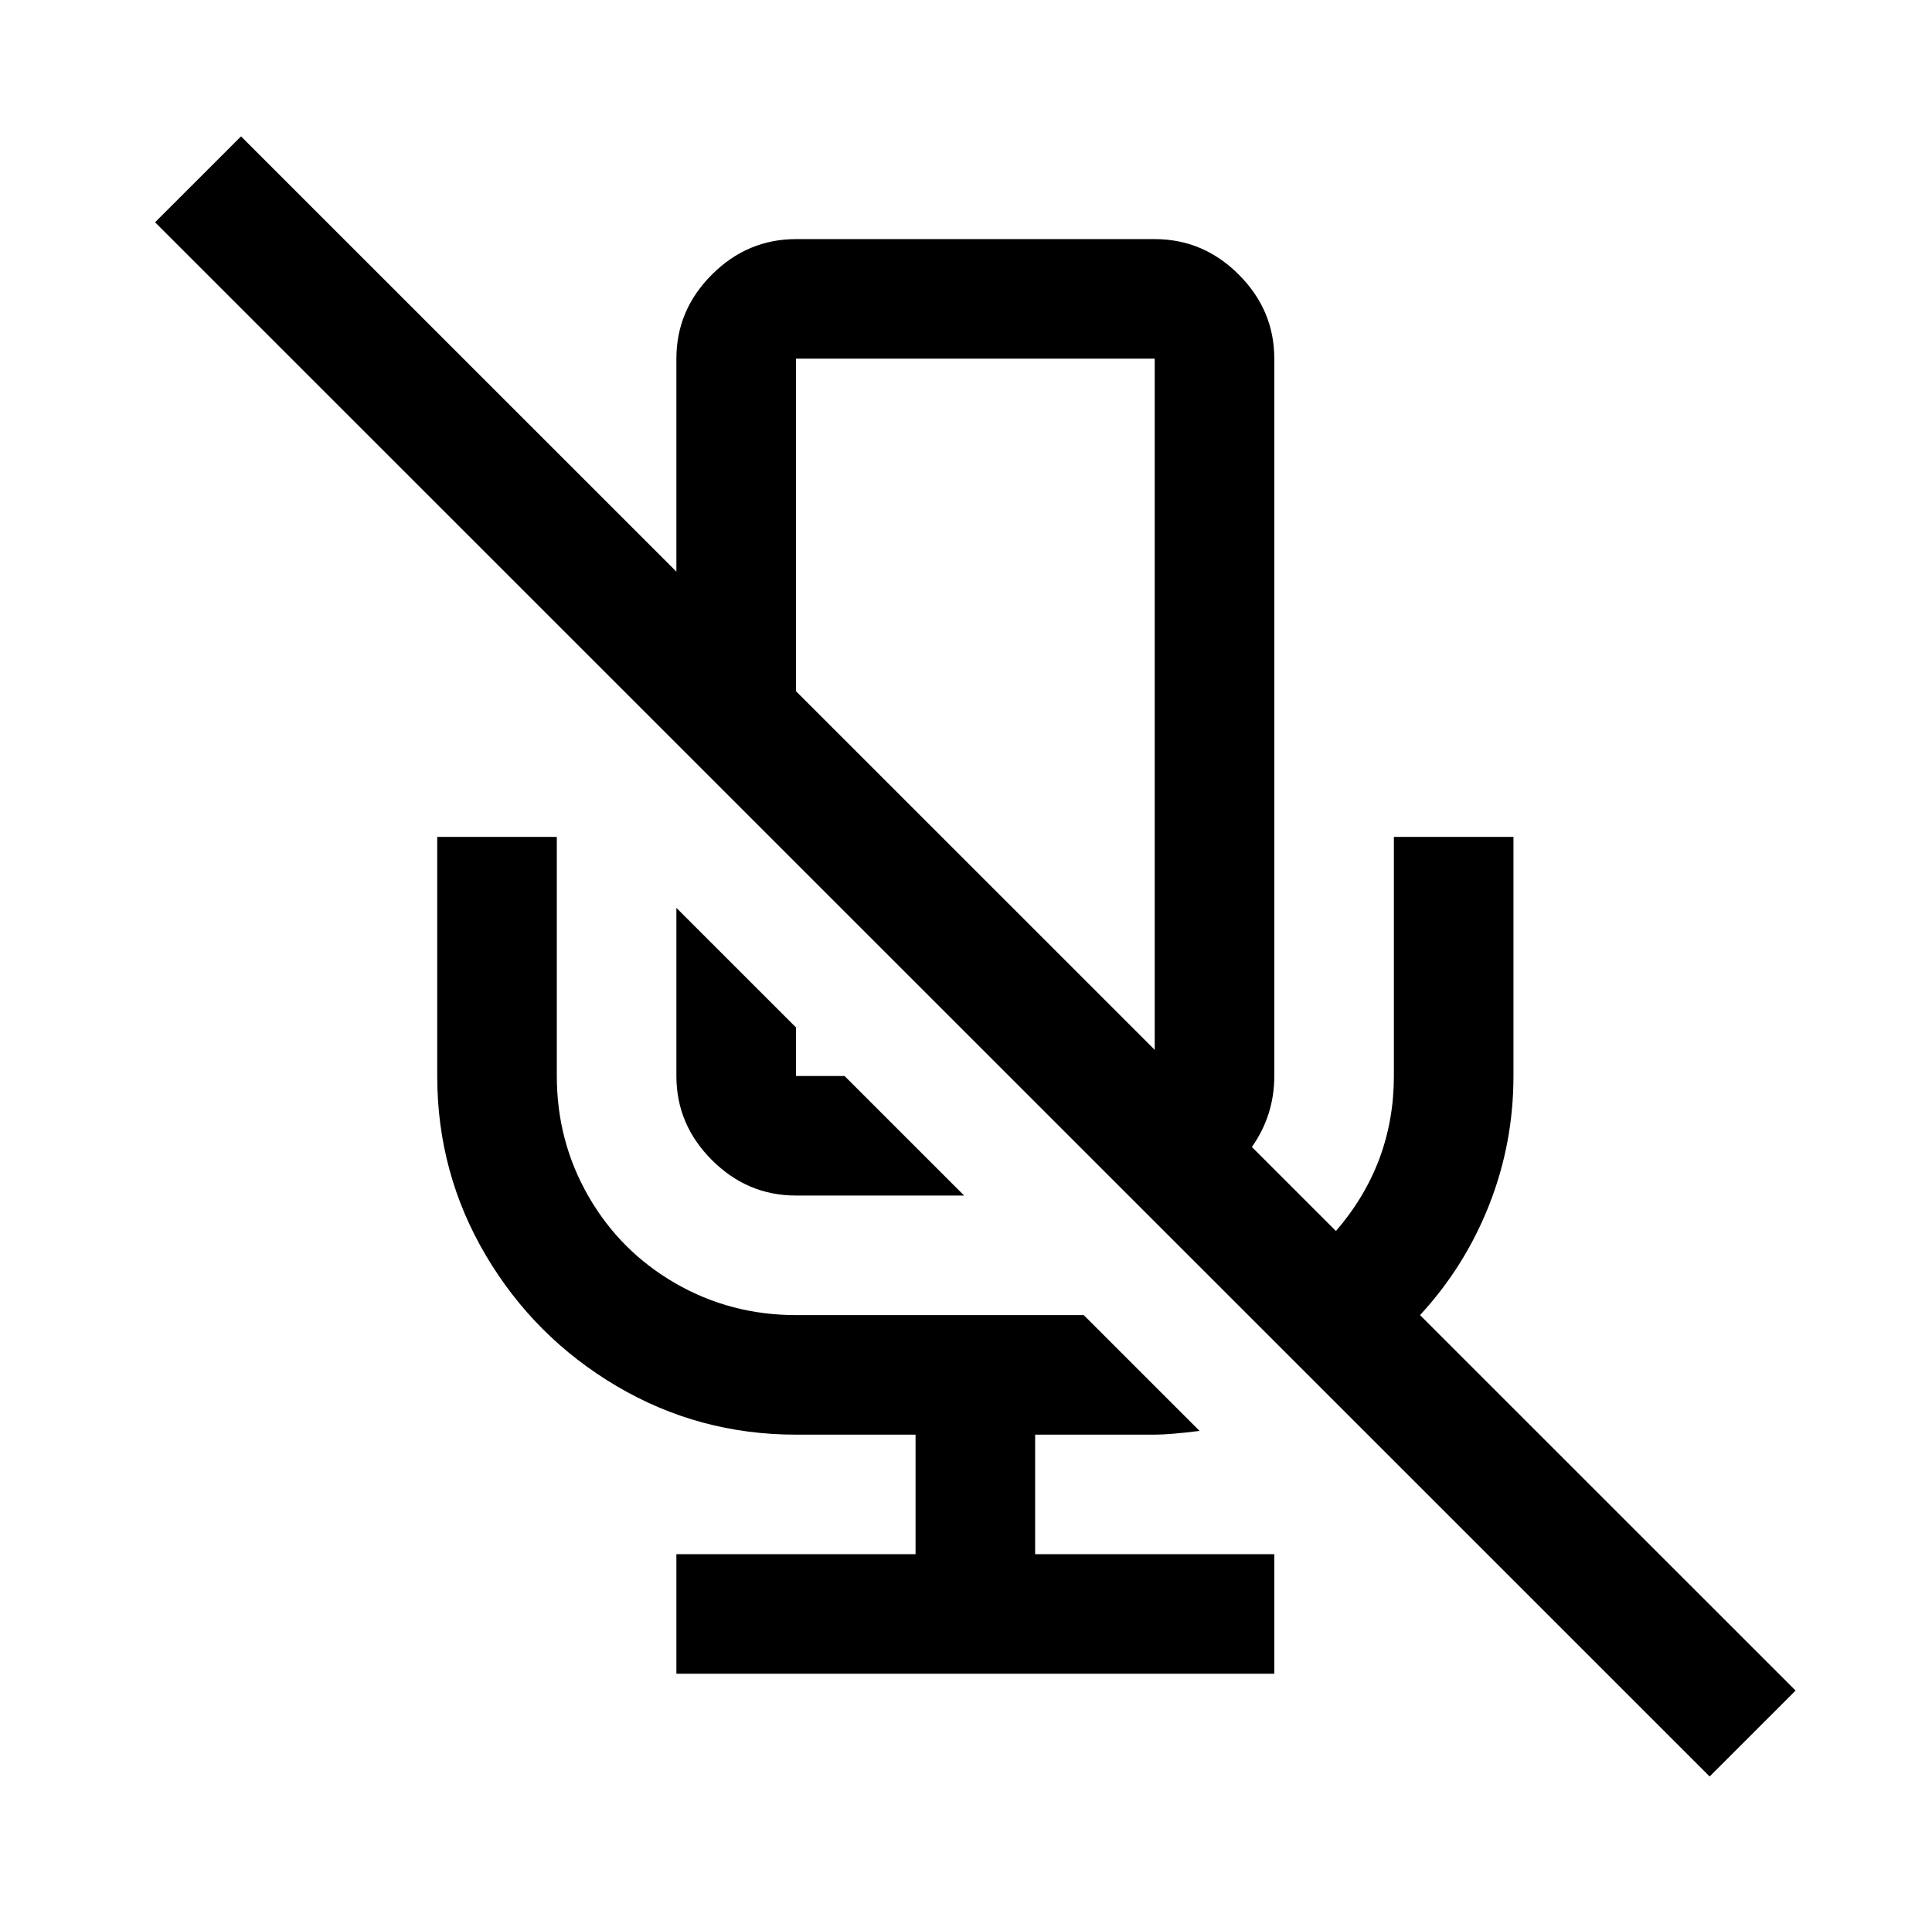 <?xml version="1.0" standalone="no"?>
<!DOCTYPE svg PUBLIC "-//W3C//DTD SVG 1.1//EN" "http://www.w3.org/Graphics/SVG/1.1/DTD/svg11.dtd" >
<svg xmlns="http://www.w3.org/2000/svg" xmlns:xlink="http://www.w3.org/1999/xlink" version="1.1" viewBox="-10 0 1034 1024">
   <path fill="currentColor"
d="M119 73l-46 46l832 832l46 -46l-201 -201q24 -26 37 -59t13 -69v-128h-64v128q0 47 -31 83l-45 -45q12 -17 12 -38v-384q0 -26 -19 -45t-45 -19h-192q-26 0 -45 19t-19 45v114zM416 192h192v370l-192 -192v-178zM224 448v128q0 52 26 96t70 70t96 26h64v64h-128v64h320
v-64h-128v-64h64q8 0 24 -2l-62 -62h-154q-35 0 -64.5 -17t-46.5 -46.5t-17 -64.5v-128h-64zM352 486v90q0 26 19 45t45 19h90l-64 -64h-26v-26z" />
</svg>
